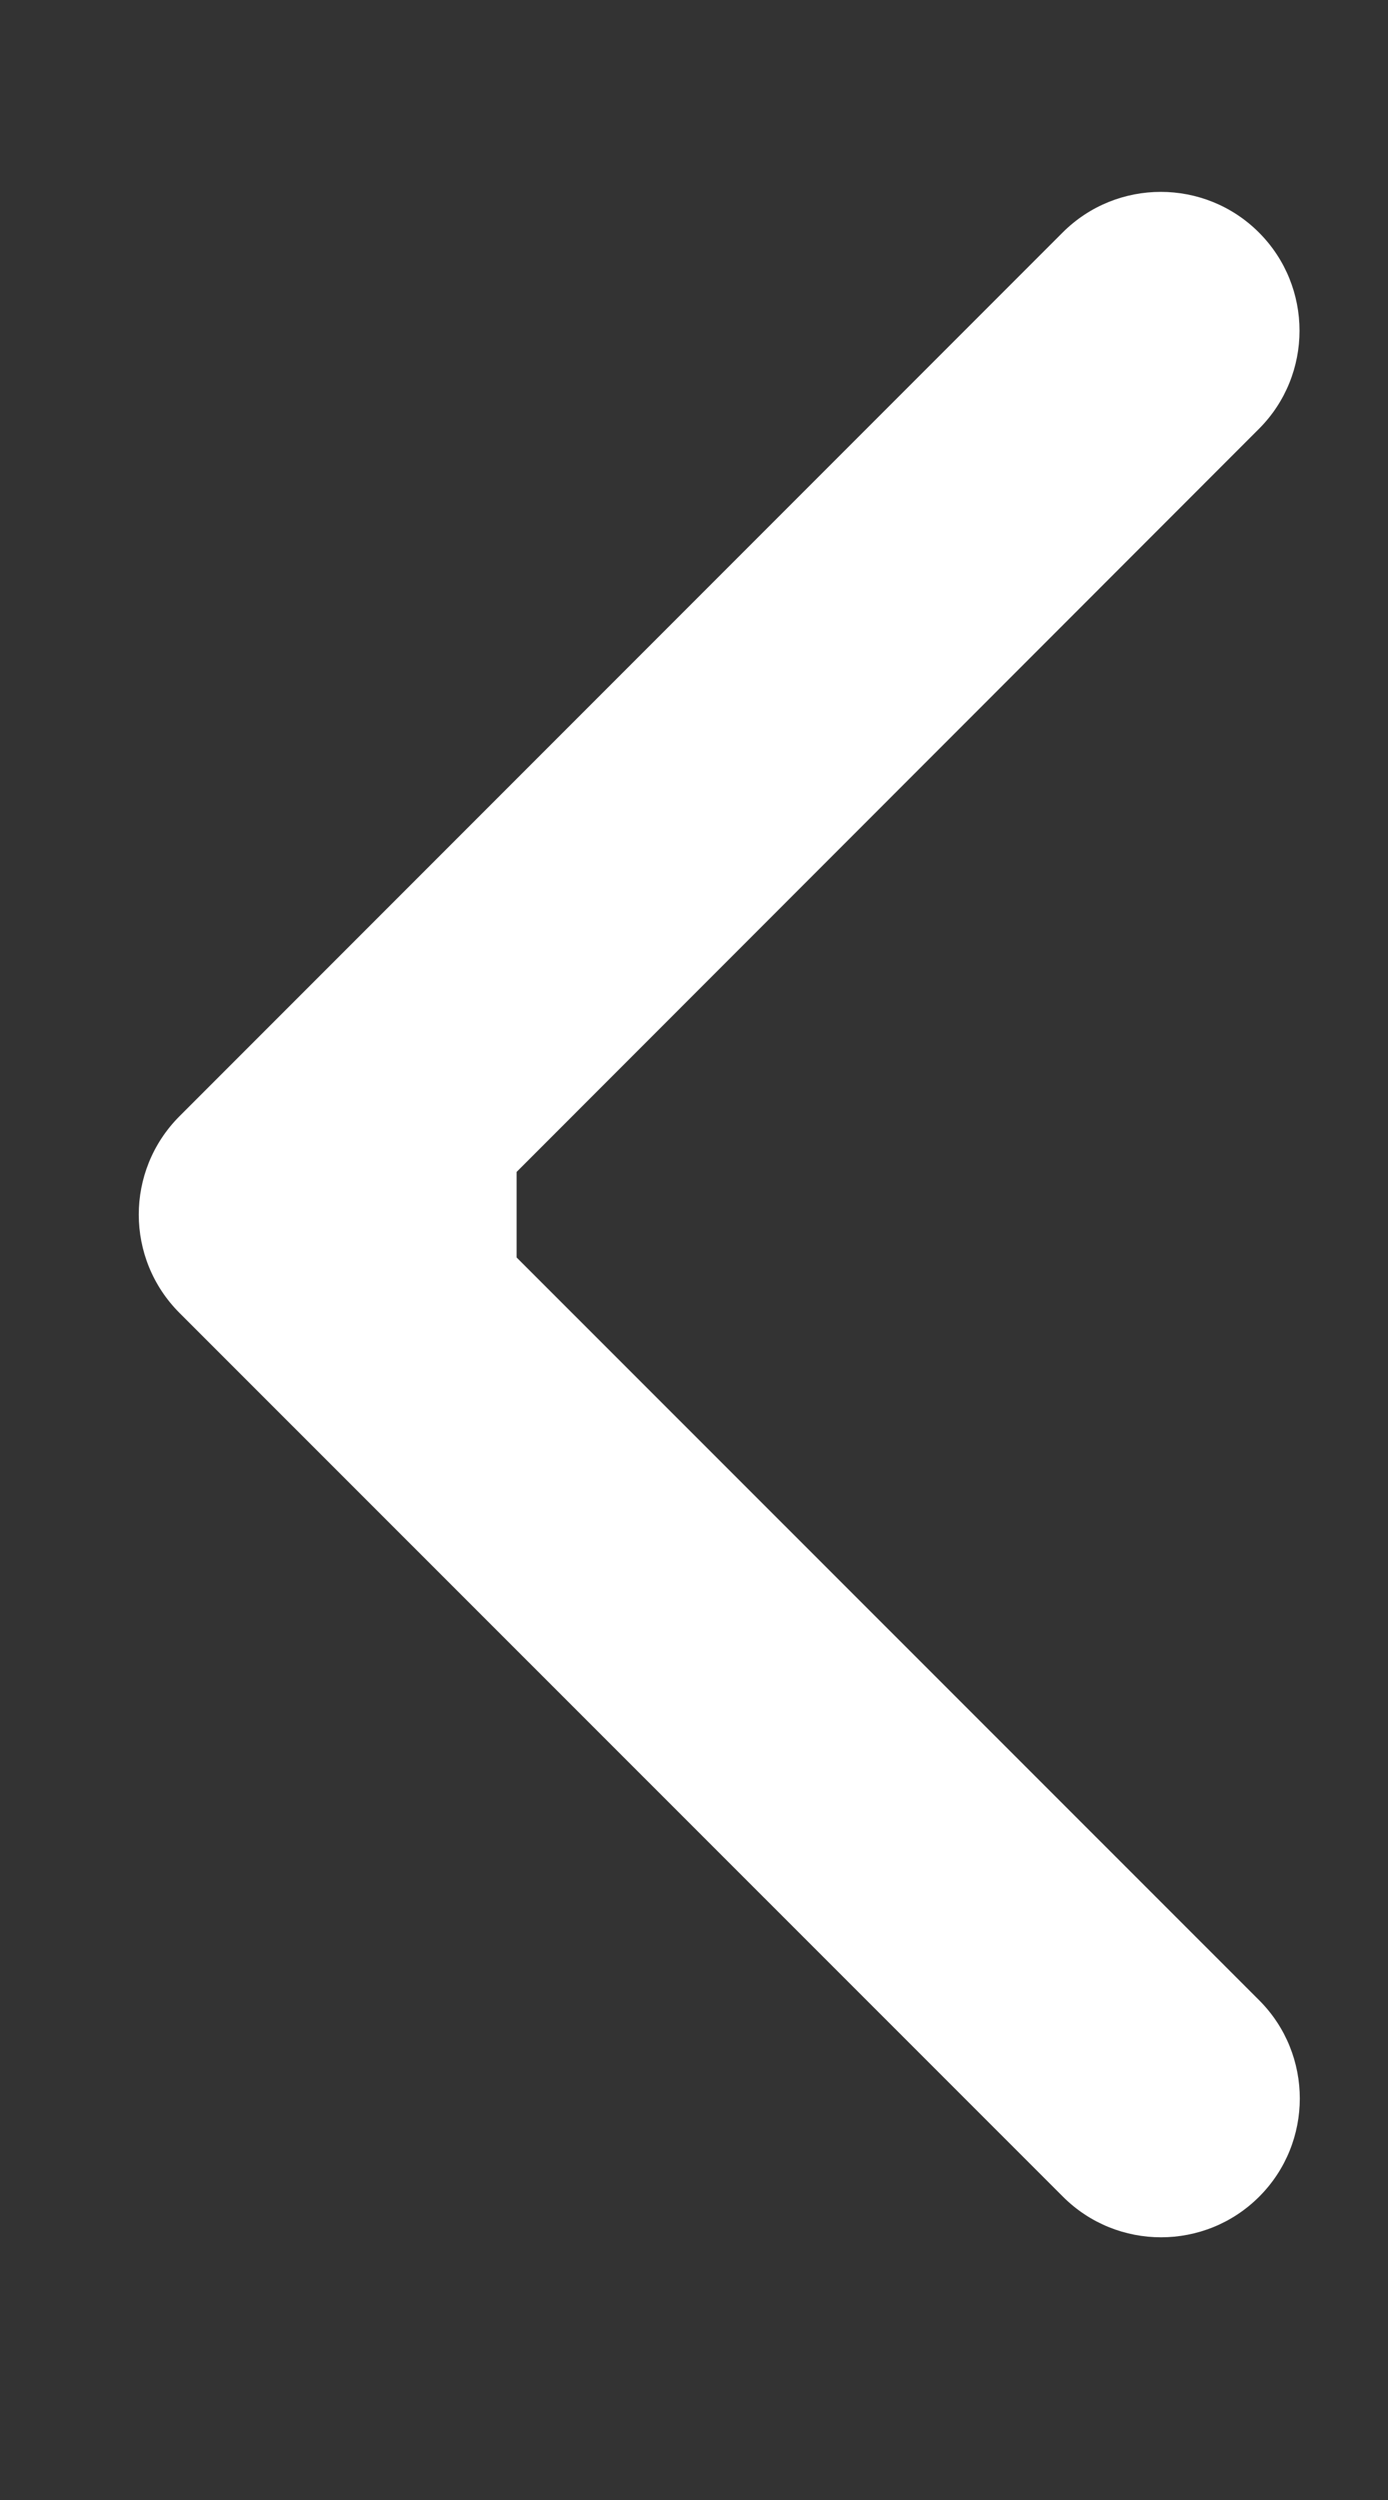 <svg width="5" height="9" viewBox="0 0 5 9" fill="none" xmlns="http://www.w3.org/2000/svg">
<rect x="0" y="0" width="5" height="9" fill="#333333" stroke="none"/>
<path id="Arrow 1" d="M0.646 4.019C0.451 4.215 0.451 4.531 0.647 4.727L3.829 7.908C4.024 8.103 4.341 8.103 4.536 7.908C4.731 7.713 4.731 7.396 4.536 7.201L1.707 4.373L4.535 1.544C4.73 1.349 4.73 1.032 4.535 0.837C4.34 0.642 4.023 0.642 3.828 0.837L0.646 4.019ZM1.861 3.873L1 3.873L1 4.873L1.861 4.873L1.861 3.873Z" fill="white"/>
</svg>
